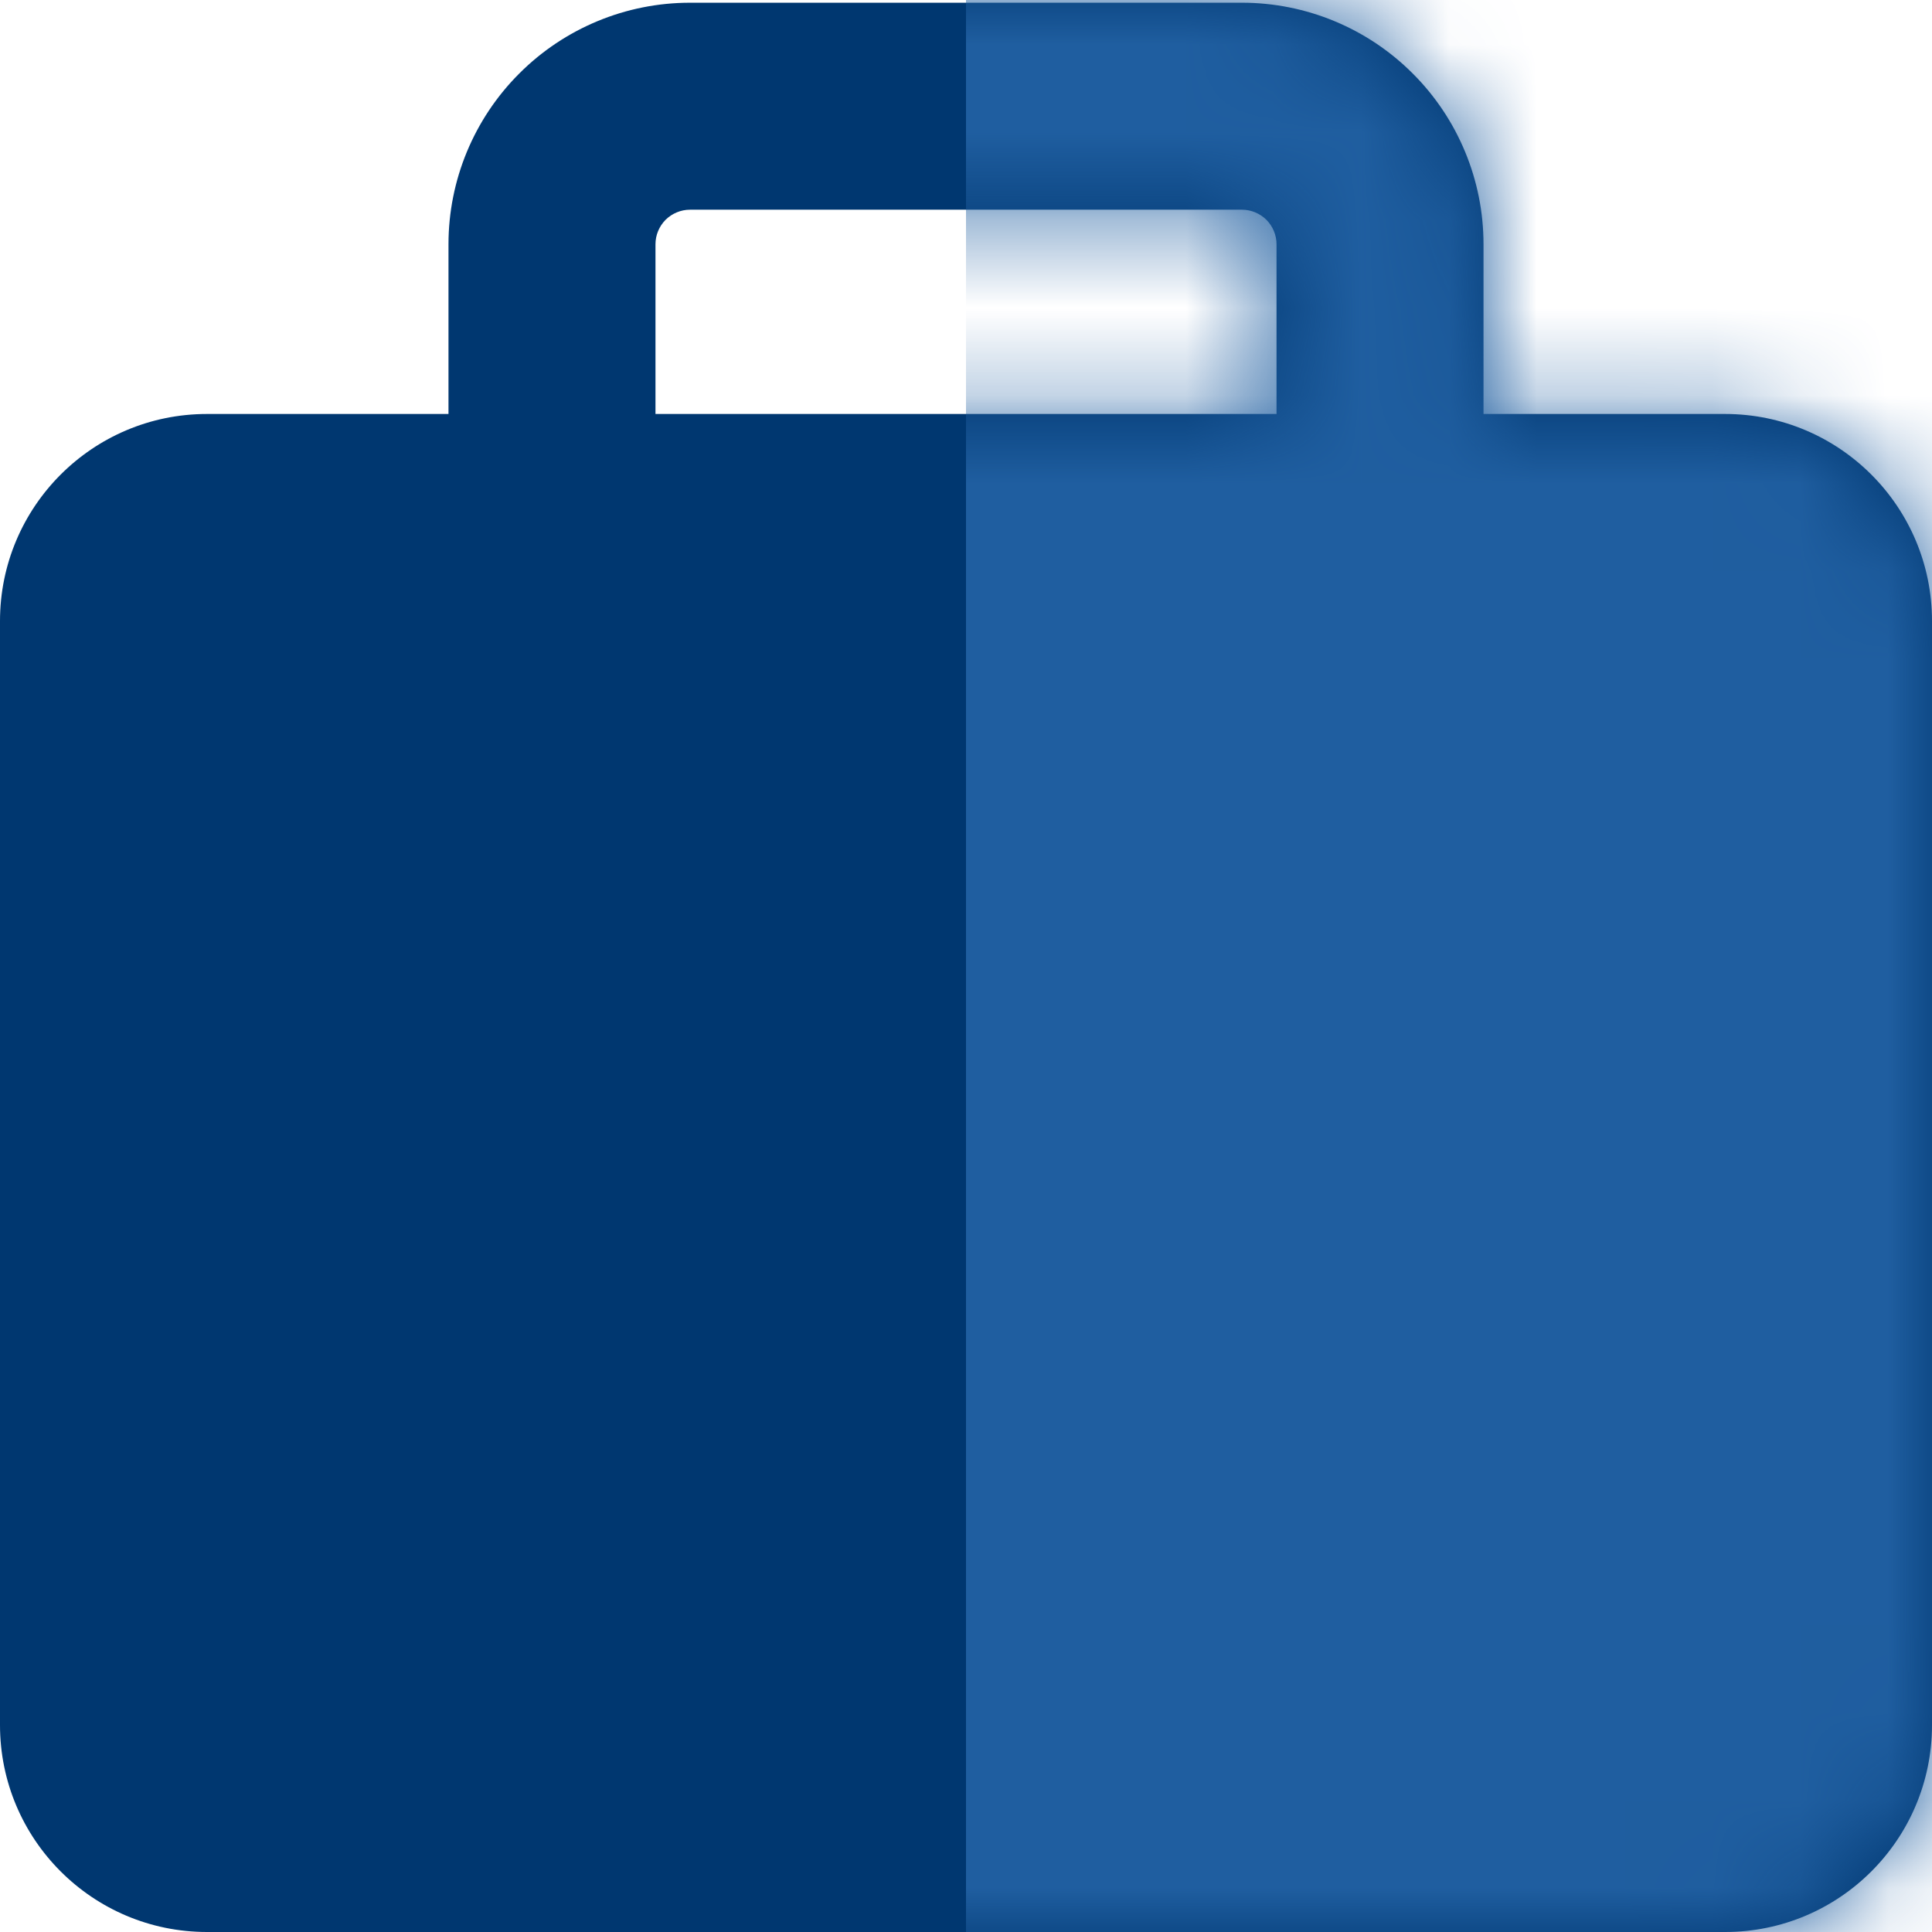 <?xml version="1.0" encoding="UTF-8"?> <svg xmlns="http://www.w3.org/2000/svg" width="22" height="22" viewBox="0 0 22 22" fill="none"><g clip-path="url(#clip0_4004_55)"><path fill-rule="evenodd" clip-rule="evenodd" d="M7.857 0.031C7.128 0.031 6.428 0.321 5.913 0.837C5.397 1.352 5.107 2.052 5.107 2.781V4.714H2.357C1.055 4.714 0 5.77 0 7.072V19.643C0 20.945 1.055 22 2.357 22H19.643C20.945 22 22 20.945 22 19.643V7.072C22 5.77 20.945 4.714 19.643 4.714H16.893V2.781C16.893 2.052 16.603 1.352 16.087 0.837C15.572 0.321 14.872 0.031 14.143 0.031H7.857ZM14.536 4.714V2.781C14.536 2.677 14.494 2.577 14.421 2.503C14.347 2.43 14.247 2.388 14.143 2.388H7.857C7.753 2.388 7.653 2.43 7.579 2.503C7.506 2.577 7.464 2.677 7.464 2.781V4.714H14.536Z" fill="#003770"></path><mask id="mask0_4004_55" style="mask-type:alpha" maskUnits="userSpaceOnUse" x="0" y="0" width="22" height="22"><g clip-path="url(#clip1_4004_55)"><path fill-rule="evenodd" clip-rule="evenodd" d="M7.857 0.031C7.128 0.031 6.428 0.321 5.913 0.837C5.397 1.352 5.107 2.052 5.107 2.781V4.714H2.357C1.055 4.714 0 5.77 0 7.072V19.643C0 20.945 1.055 22 2.357 22H19.643C20.945 22 22 20.945 22 19.643V7.072C22 5.77 20.945 4.714 19.643 4.714H16.893V2.781C16.893 2.052 16.603 1.352 16.087 0.837C15.572 0.321 14.872 0.031 14.143 0.031H7.857ZM14.536 4.714V2.781C14.536 2.677 14.494 2.577 14.421 2.503C14.347 2.43 14.247 2.388 14.143 2.388H7.857C7.753 2.388 7.653 2.43 7.579 2.503C7.506 2.577 7.464 2.677 7.464 2.781V4.714H14.536Z" fill="#003770"></path></g></mask><g mask="url(#mask0_4004_55)"><rect x="11" y="-3" width="15" height="26" fill="#1F5EA0"></rect></g></g><defs><clipPath id="clip0_4004_55"><rect width="22" height="22" fill="white"></rect></clipPath><clipPath id="clip1_4004_55"><rect width="22" height="22" fill="white"></rect></clipPath></defs></svg> 